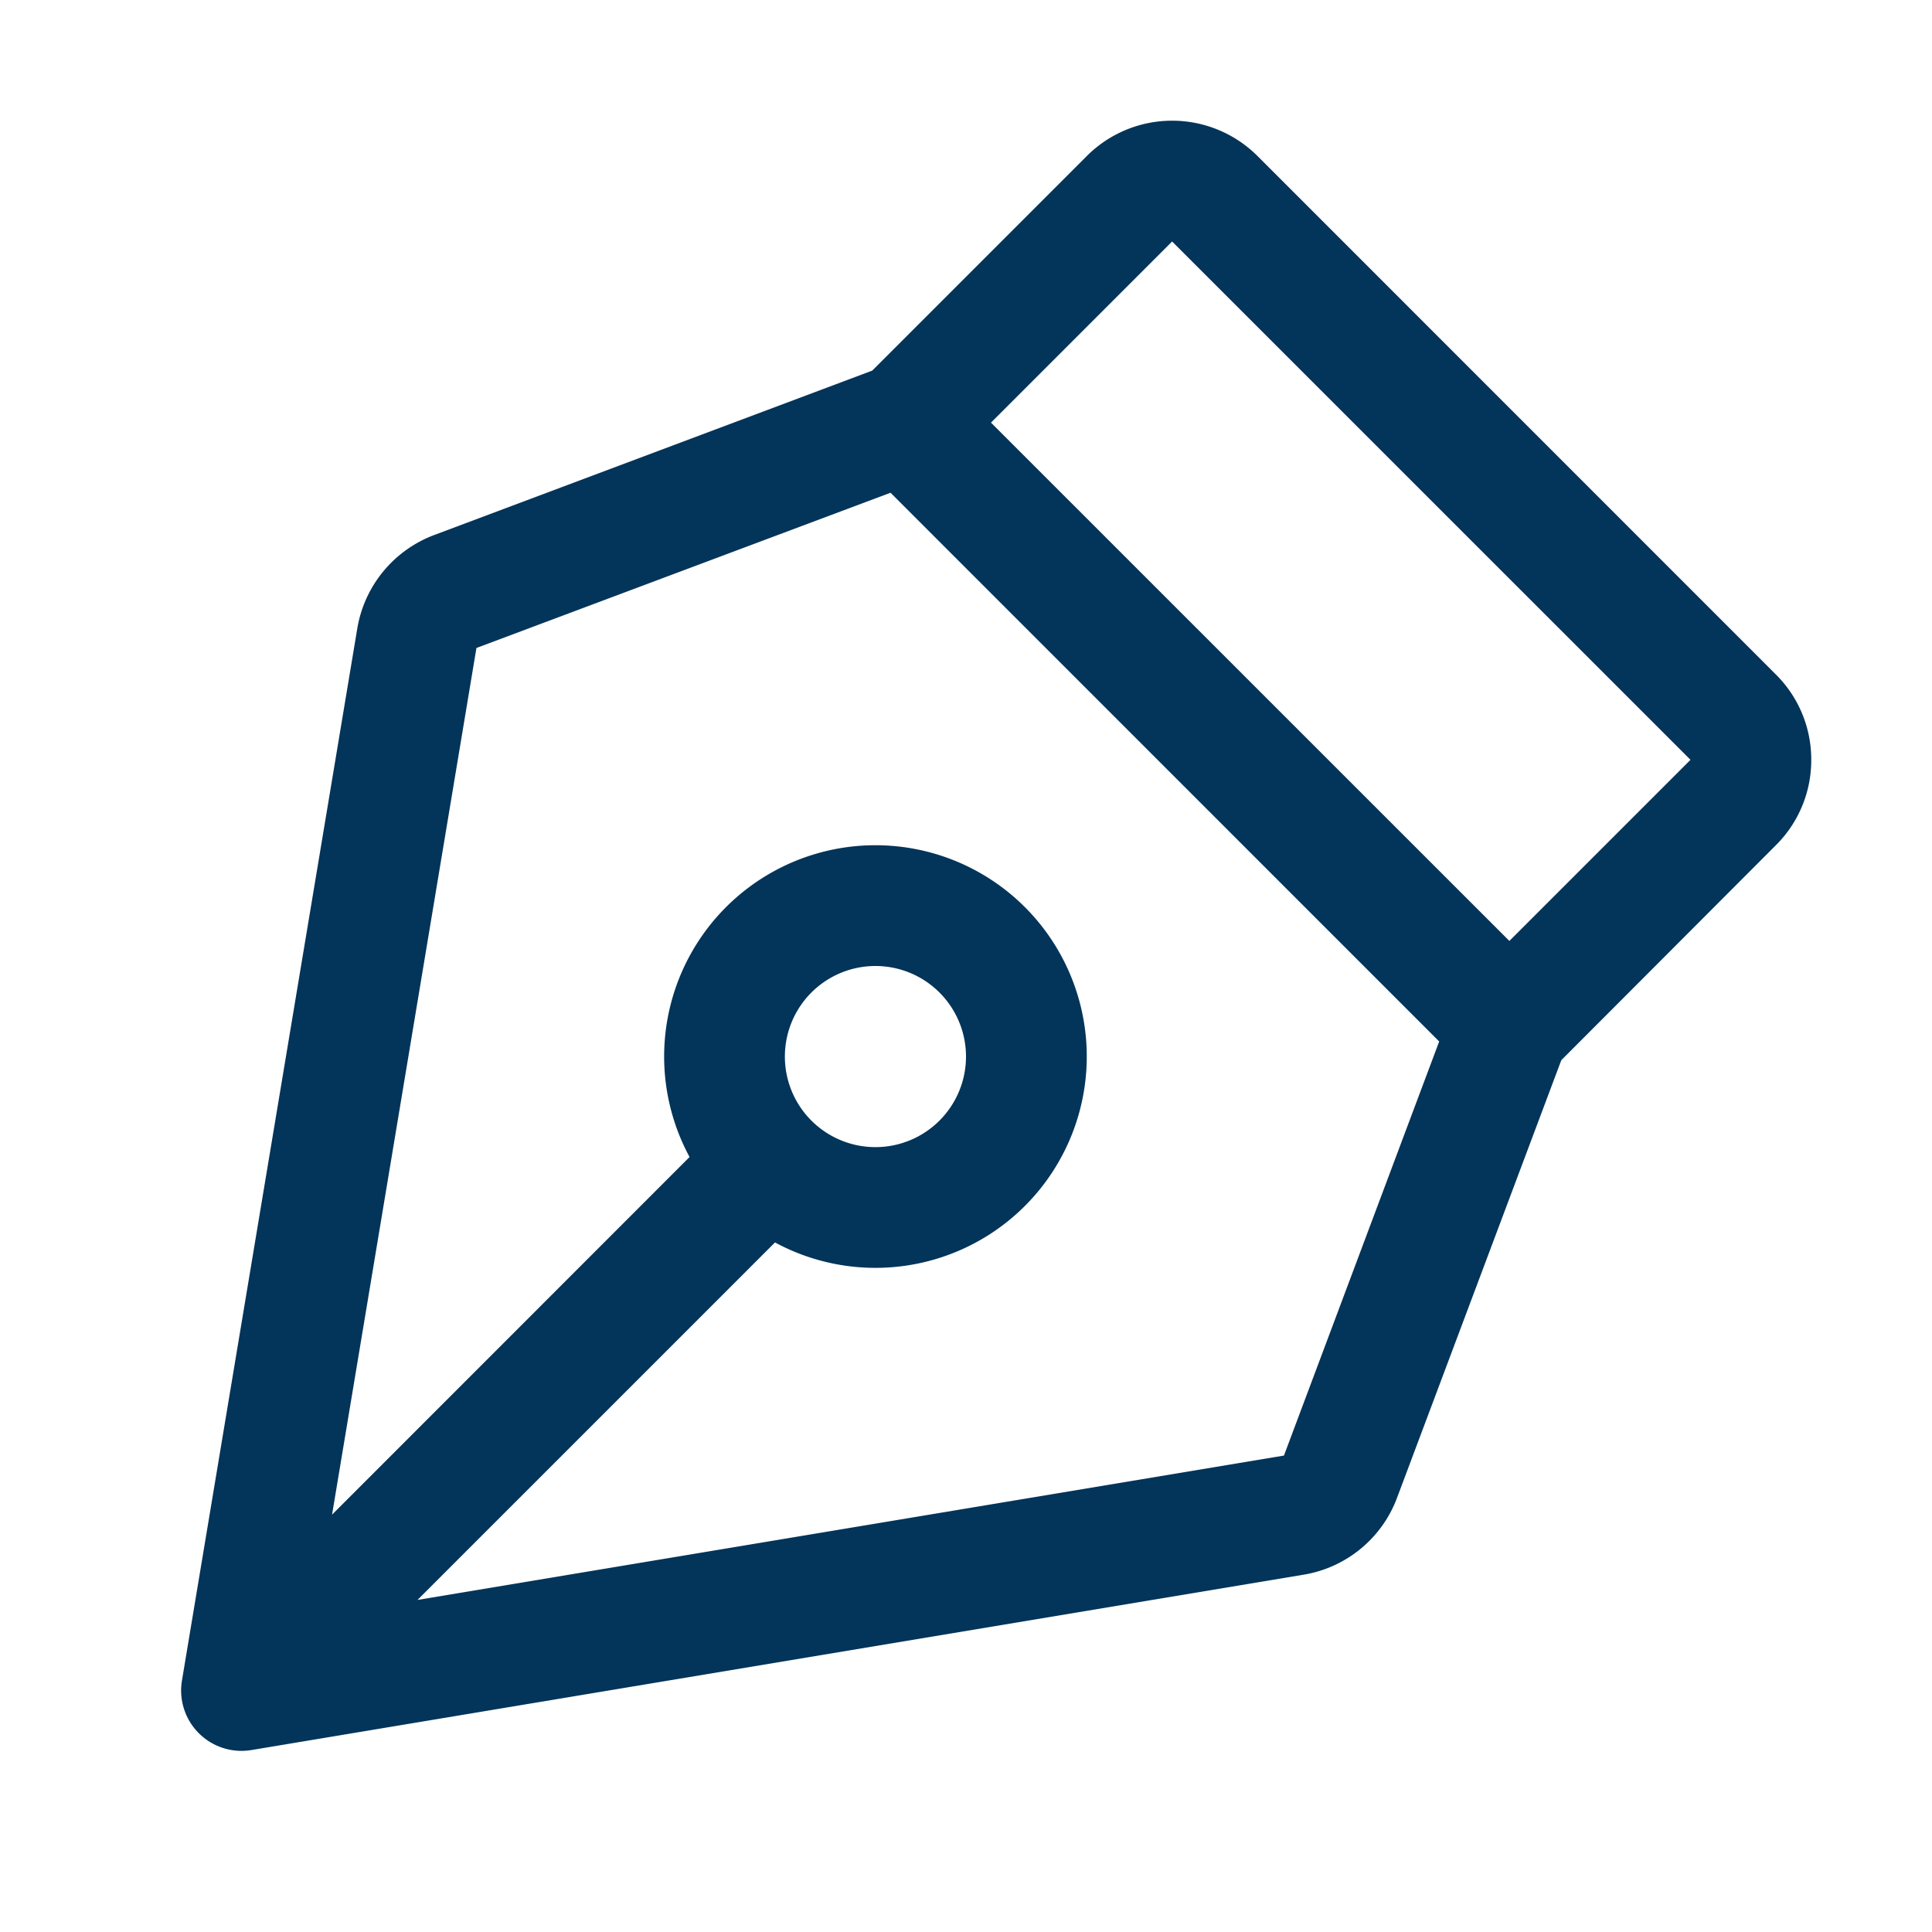 <?xml version="1.0" encoding="utf-8"?>
<svg xmlns="http://www.w3.org/2000/svg" fill="#033459" height="32" viewBox="0 0 256 256" width="32">
  <path d="M240,100.68a15.86,15.86,0,0,0-4.69-11.31L166.63,20.68a16,16,0,0,0-22.63,0L115.57,49.11l-58,21.77A16.06,16.06,0,0,0,47.35,83.23L24.11,222.68A8,8,0,0,0,32,232a8.4,8.4,0,0,0,1.32-.11l139.44-23.24a16,16,0,0,0,12.35-10.17l21.77-58L235.31,112A15.87,15.87,0,0,0,240,100.68Zm-69.87,92.19L55.32,212l47.37-47.37a28,28,0,1,0-11.32-11.32L44,200.7,63.13,85.86,118,65.29,190.7,138ZM104,140a12,12,0,1,1,12,12A12,12,0,0,1,104,140Zm96-15.32L131.31,56l24-24L224,100.68Z"/>
</svg>